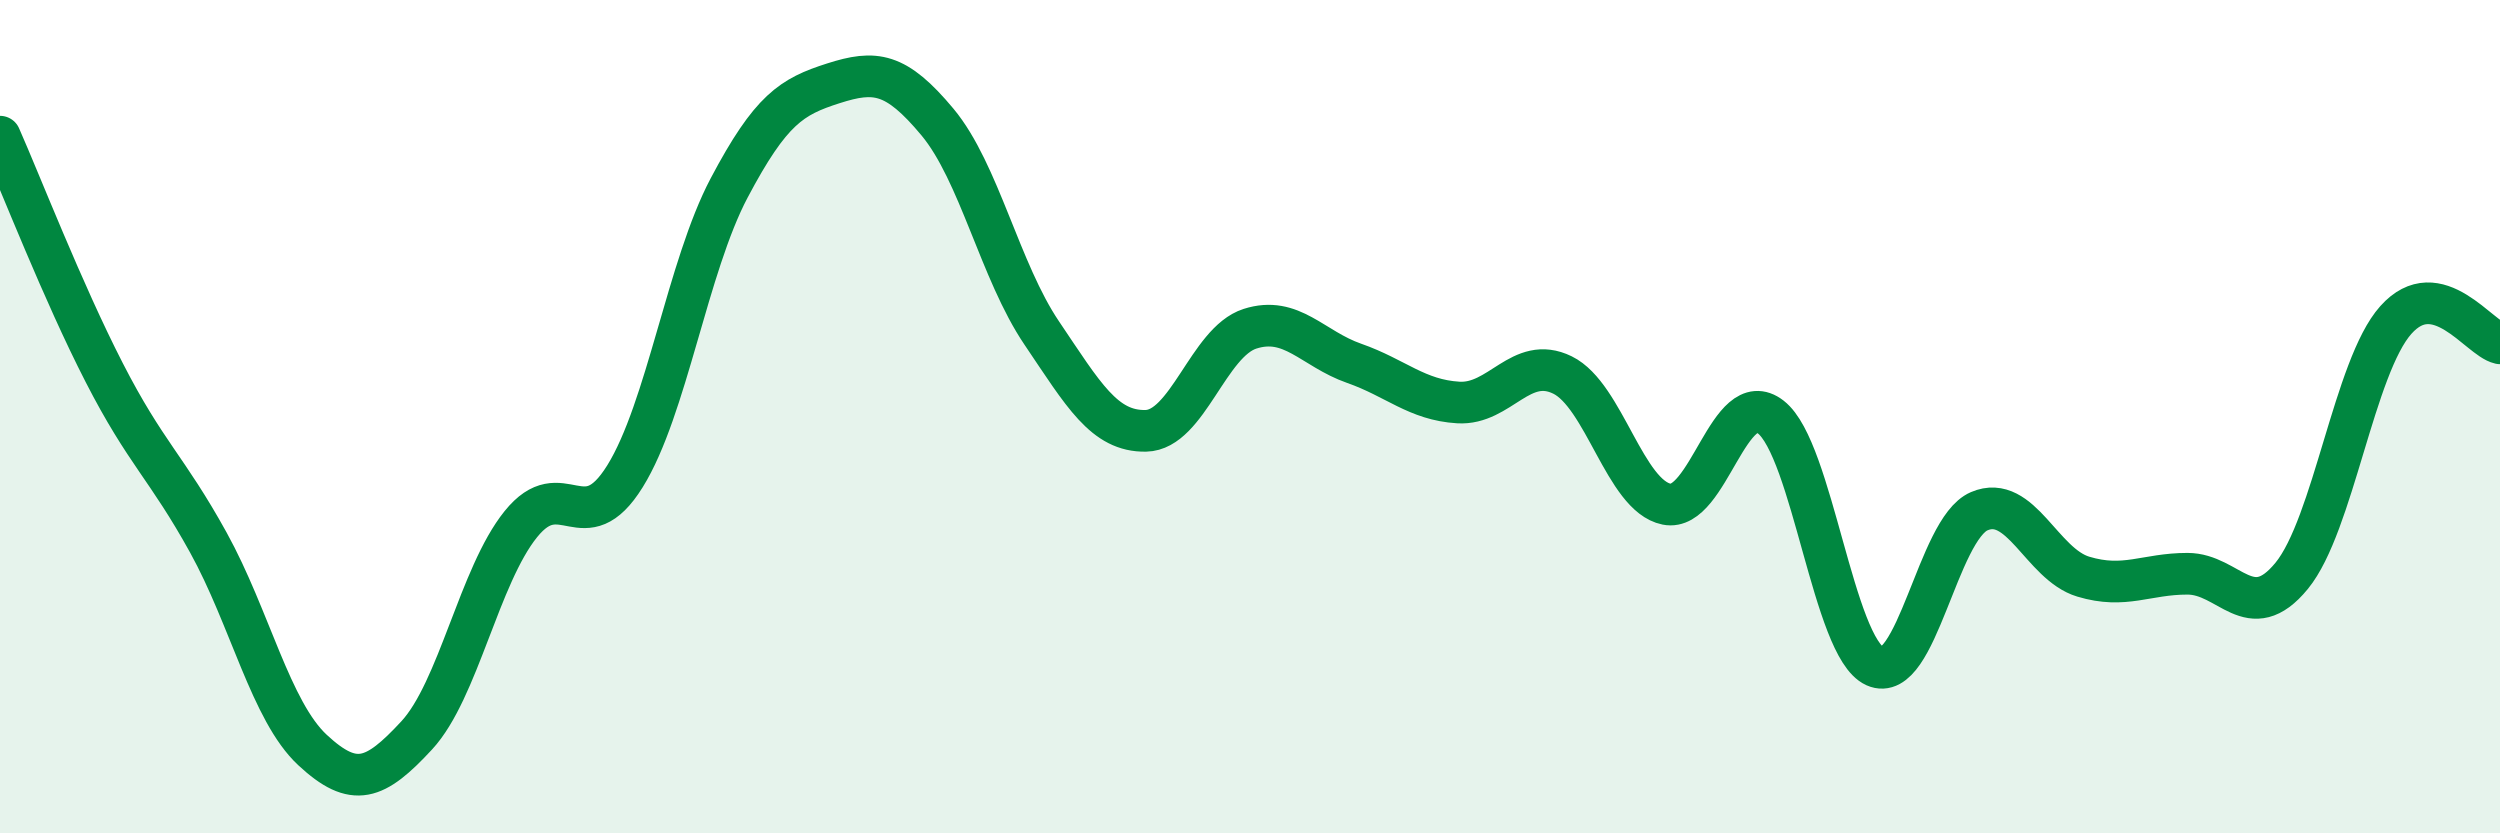 
    <svg width="60" height="20" viewBox="0 0 60 20" xmlns="http://www.w3.org/2000/svg">
      <path
        d="M 0,3.28 C 0.5,4.41 1.5,6.99 2.5,8.94 C 3.5,10.89 4,11.21 5,13.02 C 6,14.83 6.5,17.07 7.5,18 C 8.5,18.93 9,18.73 10,17.65 C 11,16.57 11.5,13.82 12.5,12.58 C 13.5,11.34 14,13.04 15,11.43 C 16,9.82 16.5,6.4 17.5,4.51 C 18.5,2.62 19,2.32 20,2 C 21,1.68 21.5,1.73 22.5,2.93 C 23.5,4.13 24,6.51 25,7.99 C 26,9.47 26.5,10.36 27.5,10.34 C 28.5,10.32 29,8.21 30,7.89 C 31,7.57 31.5,8.37 32.5,8.72 C 33.5,9.07 34,9.6 35,9.66 C 36,9.72 36.5,8.51 37.5,9 C 38.5,9.49 39,11.9 40,12.1 C 41,12.3 41.5,9.23 42.5,10.01 C 43.5,10.79 44,15.54 45,15.99 C 46,16.44 46.5,12.7 47.5,12.27 C 48.5,11.84 49,13.54 50,13.84 C 51,14.14 51.5,13.77 52.5,13.77 C 53.5,13.77 54,15.04 55,13.82 C 56,12.6 56.5,8.8 57.5,7.68 C 58.5,6.56 59.5,8.13 60,8.24L60 20L0 20Z"
        fill="#008740"
        opacity="0.1"
        stroke-linecap="round"
        stroke-linejoin="round"
      />
      <path
        d="M 0,3.28 C 0.5,4.41 1.5,6.99 2.5,8.94 C 3.5,10.89 4,11.21 5,13.02 C 6,14.83 6.5,17.07 7.5,18 C 8.5,18.93 9,18.73 10,17.65 C 11,16.57 11.5,13.82 12.5,12.58 C 13.5,11.34 14,13.04 15,11.43 C 16,9.82 16.5,6.4 17.5,4.51 C 18.5,2.62 19,2.32 20,2 C 21,1.68 21.5,1.73 22.5,2.93 C 23.5,4.13 24,6.51 25,7.99 C 26,9.47 26.5,10.36 27.5,10.34 C 28.5,10.32 29,8.21 30,7.89 C 31,7.57 31.5,8.37 32.5,8.72 C 33.5,9.07 34,9.6 35,9.66 C 36,9.72 36.5,8.51 37.5,9 C 38.5,9.49 39,11.9 40,12.1 C 41,12.3 41.5,9.23 42.5,10.01 C 43.5,10.79 44,15.54 45,15.99 C 46,16.44 46.5,12.7 47.5,12.27 C 48.5,11.84 49,13.54 50,13.84 C 51,14.14 51.5,13.77 52.5,13.77 C 53.5,13.77 54,15.04 55,13.82 C 56,12.6 56.5,8.8 57.5,7.68 C 58.5,6.56 59.5,8.13 60,8.24"
        stroke="#008740"
        stroke-width="1"
        fill="none"
        stroke-linecap="round"
        stroke-linejoin="round"
      />
    </svg>
  